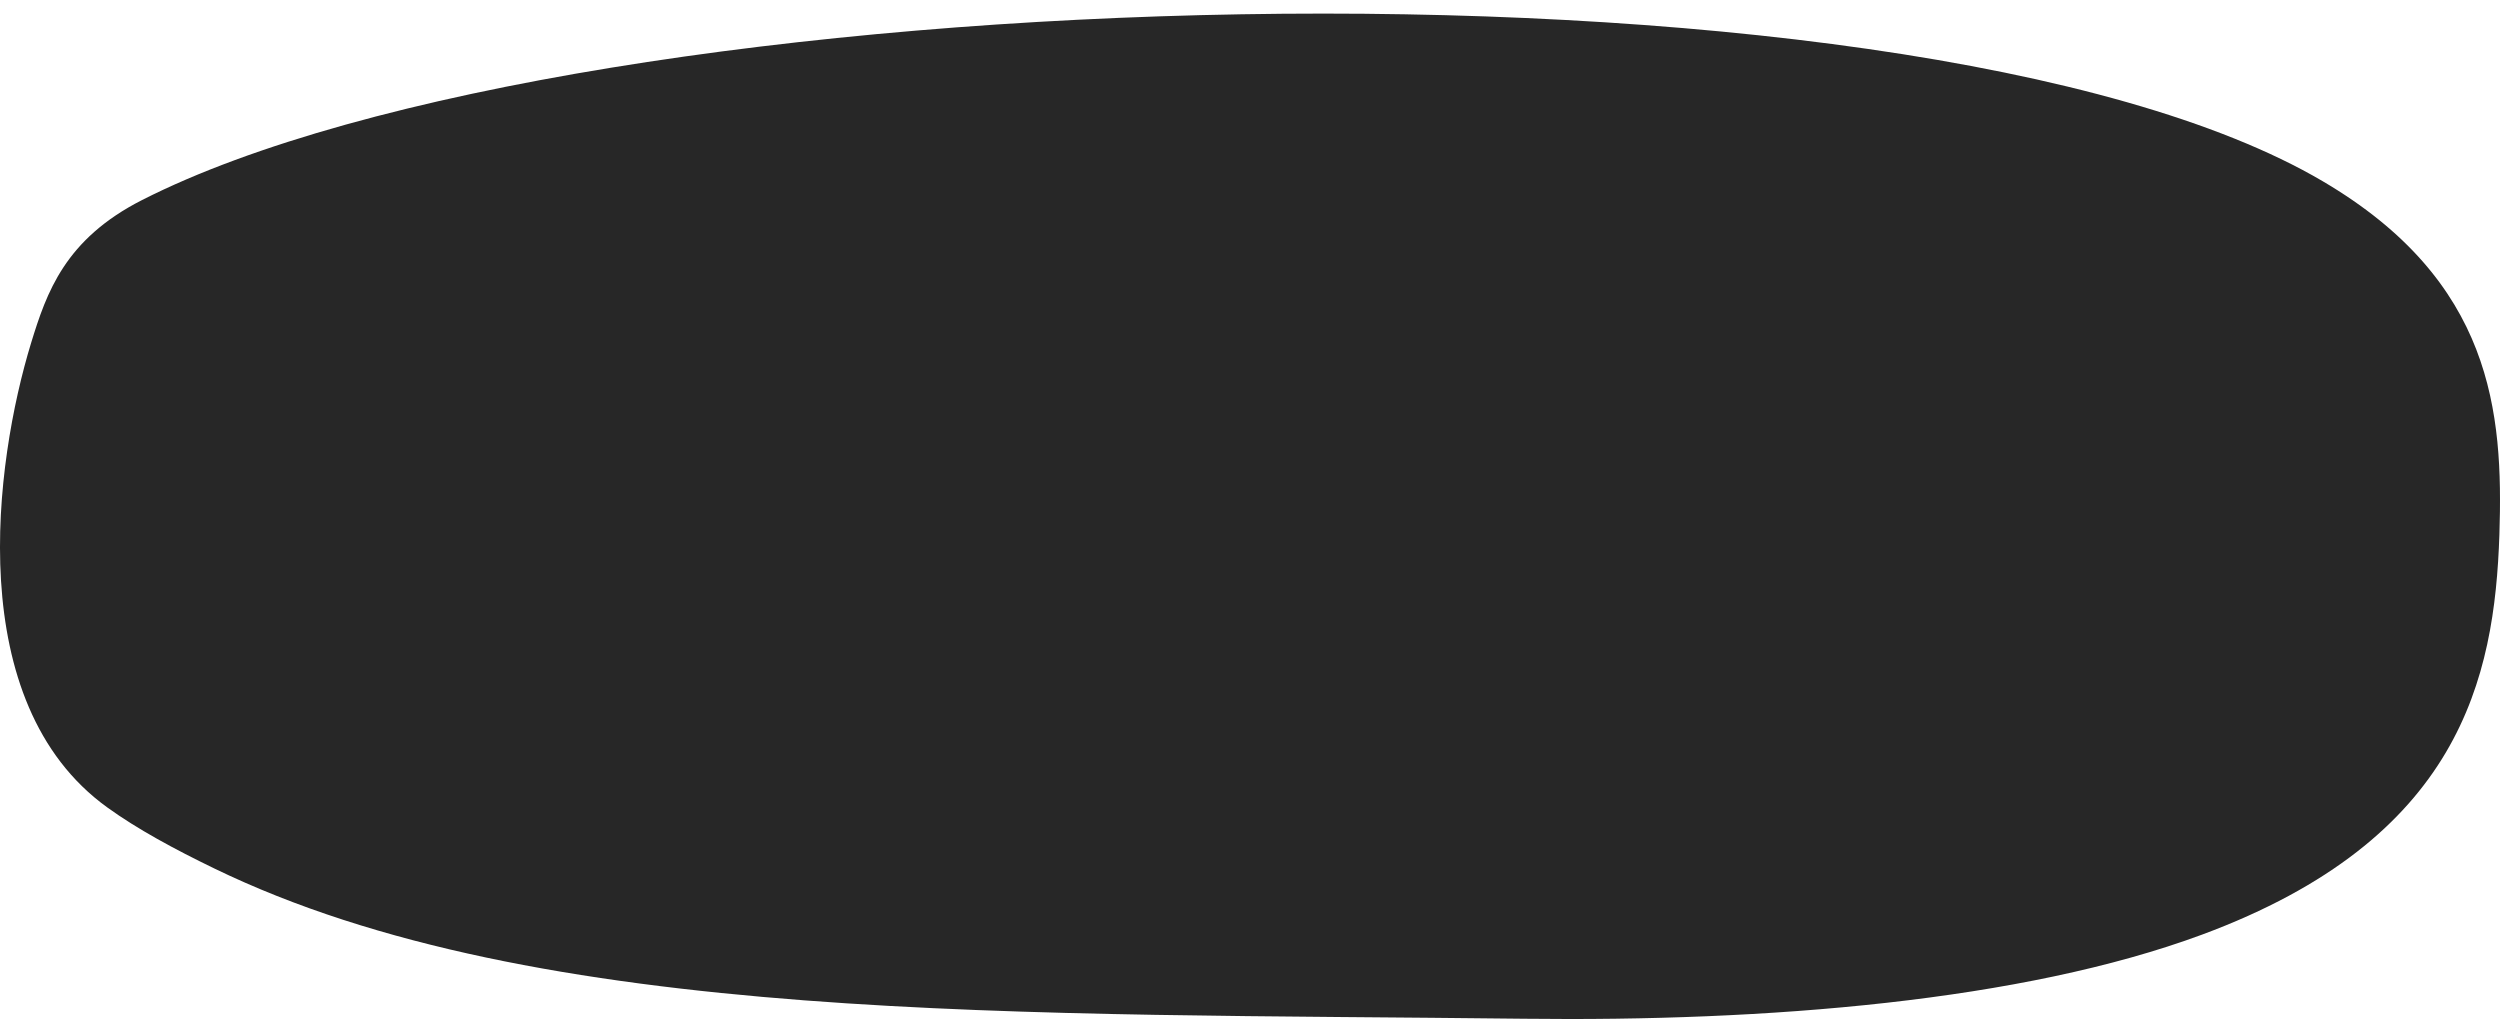 <svg width="92" height="38" viewBox="0 0 92 38" fill="none" xmlns="http://www.w3.org/2000/svg">
<path d="M5.233 7.359C2.386 8.805 1.715 10.766 1.145 12.619C-0.203 17.032 -1.392 25.854 3.942 29.709C5.056 30.514 6.43 31.254 7.885 31.959C19.82 37.749 37.774 37.269 56.102 37.49C64.987 37.598 74.397 36.853 81.036 34.394C90.541 30.869 91.8 24.964 91.978 19.67C92.123 15.165 91.731 10.345 85.472 6.667C70.106 -2.368 21.504 -0.907 5.227 7.362L5.233 7.359Z" fill="#272727"/>
</svg>
